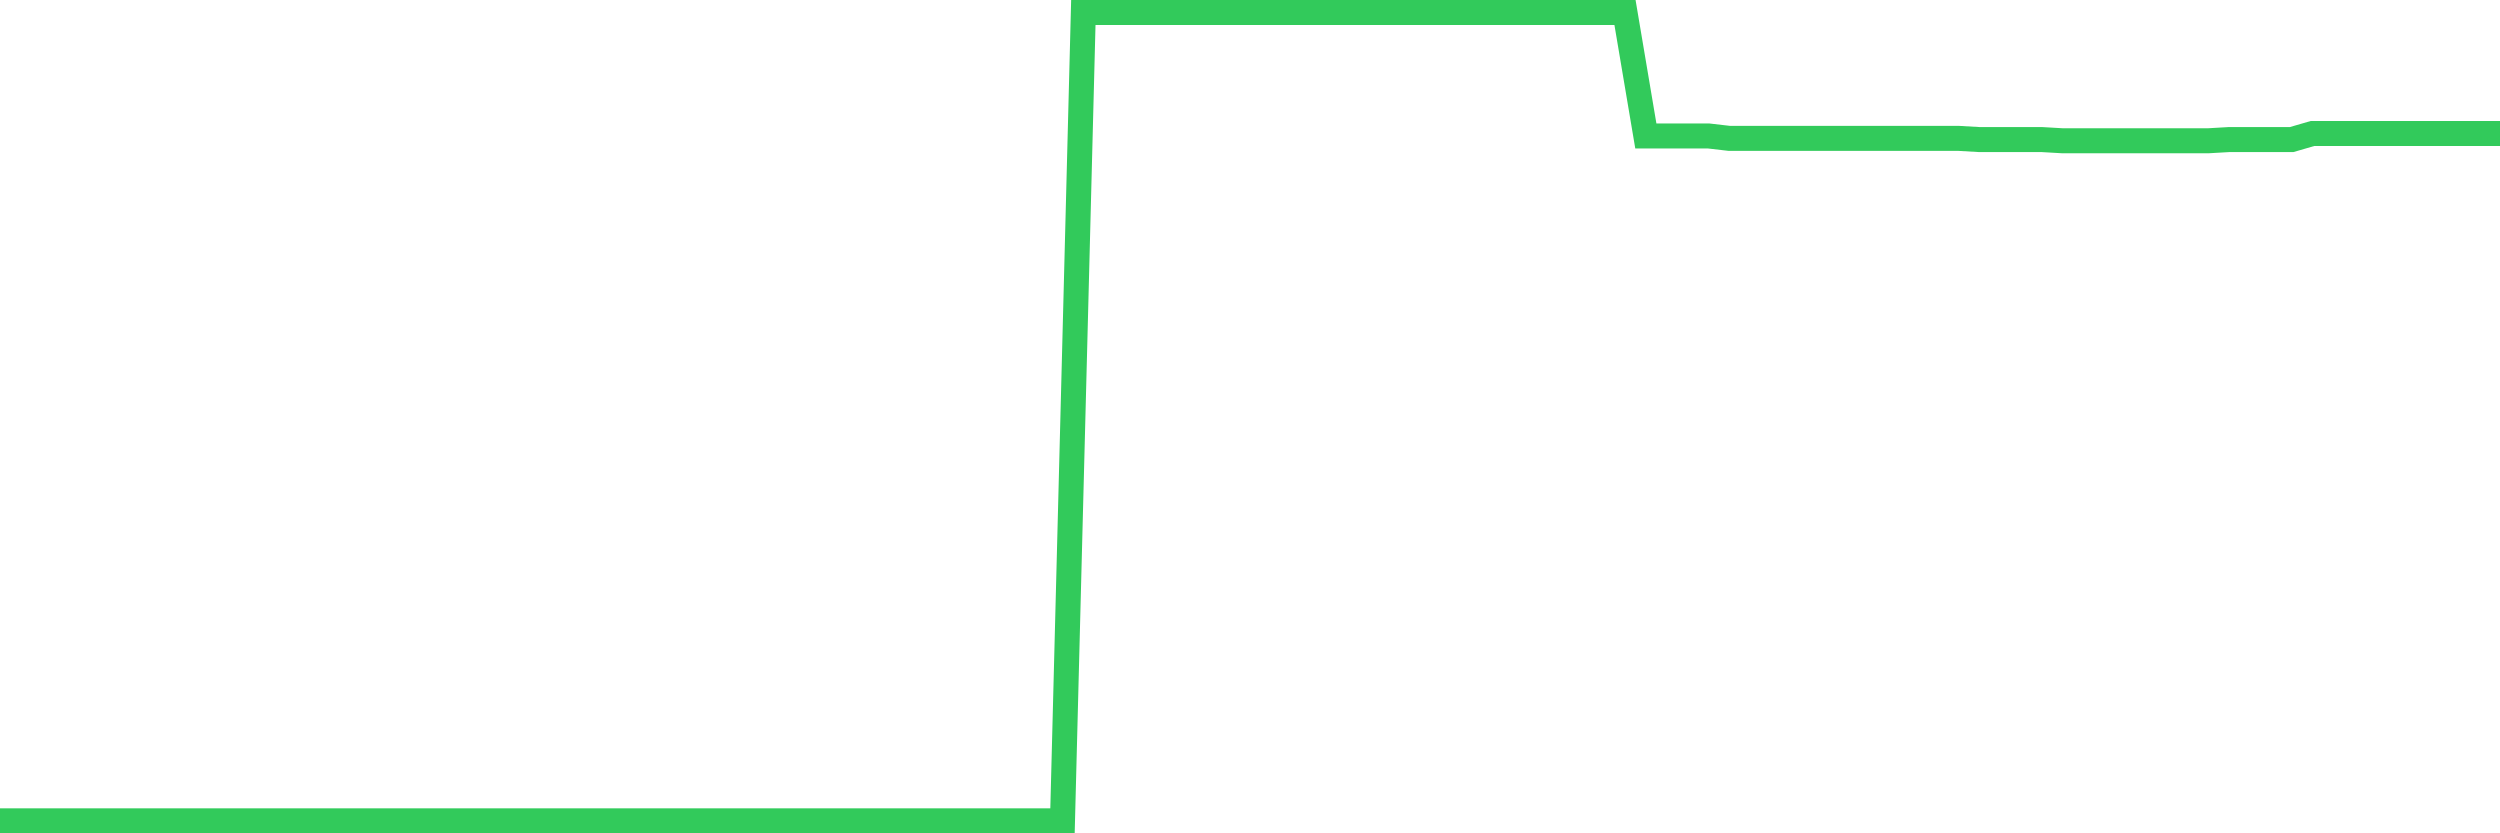 <svg
  xmlns="http://www.w3.org/2000/svg"
  xmlns:xlink="http://www.w3.org/1999/xlink"
  width="120"
  height="40"
  viewBox="0 0 120 40"
  preserveAspectRatio="none"
>
  <polyline
    points="0,39.4 1,39.4 2,39.4 3,39.4 4,39.4 5,39.4 6,39.4 7,39.4 8,39.4 9,39.4 10,39.4 11,39.4 12,39.4 13,39.4 14,39.4 15,39.4 16,39.4 17,39.4 18,39.4 19,39.4 20,39.4 21,39.4 22,39.4 23,39.4 24,39.4 25,39.4 26,39.4 27,39.4 28,39.4 29,39.4 30,39.4 31,39.4 32,39.4 33,39.4 34,39.4 35,39.4 36,39.4 37,39.4 38,39.4 39,39.4 40,39.4 41,39.4 42,39.4 43,39.4 44,39.4 45,39.4 46,39.4 47,39.4 48,39.4 49,39.4 50,39.4 51,39.4 52,0.6 53,0.6 54,0.6 55,0.6 56,0.6 57,0.6 58,0.6 59,0.6 60,0.6 61,0.6 62,0.6 63,0.6 64,0.6 65,0.6 66,0.6 67,0.6 68,0.6 69,0.6 70,0.6 71,0.6 72,0.6 73,0.6 74,0.6 75,0.6 76,0.6 77,0.6 78,0.6 79,6.525 80,6.525 81,6.525 82,6.525 83,6.641 84,6.641 85,6.641 86,6.641 87,6.641 88,6.641 89,6.641 90,6.641 91,6.641 92,6.641 93,6.641 94,6.641 95,6.699 96,6.699 97,6.699 98,6.699 99,6.757 100,6.757 101,6.757 102,6.757 103,6.757 104,6.757 105,6.757 106,6.757 107,6.699 108,6.699 109,6.699 110,6.699 111,6.408 112,6.408 113,6.408 114,6.408 115,6.408 116,6.408 117,6.408 118,6.408 119,6.408 120,6.408"
    fill="none"
    stroke="#32ca5b"
    stroke-width="1.2"
  >
  </polyline>
</svg>